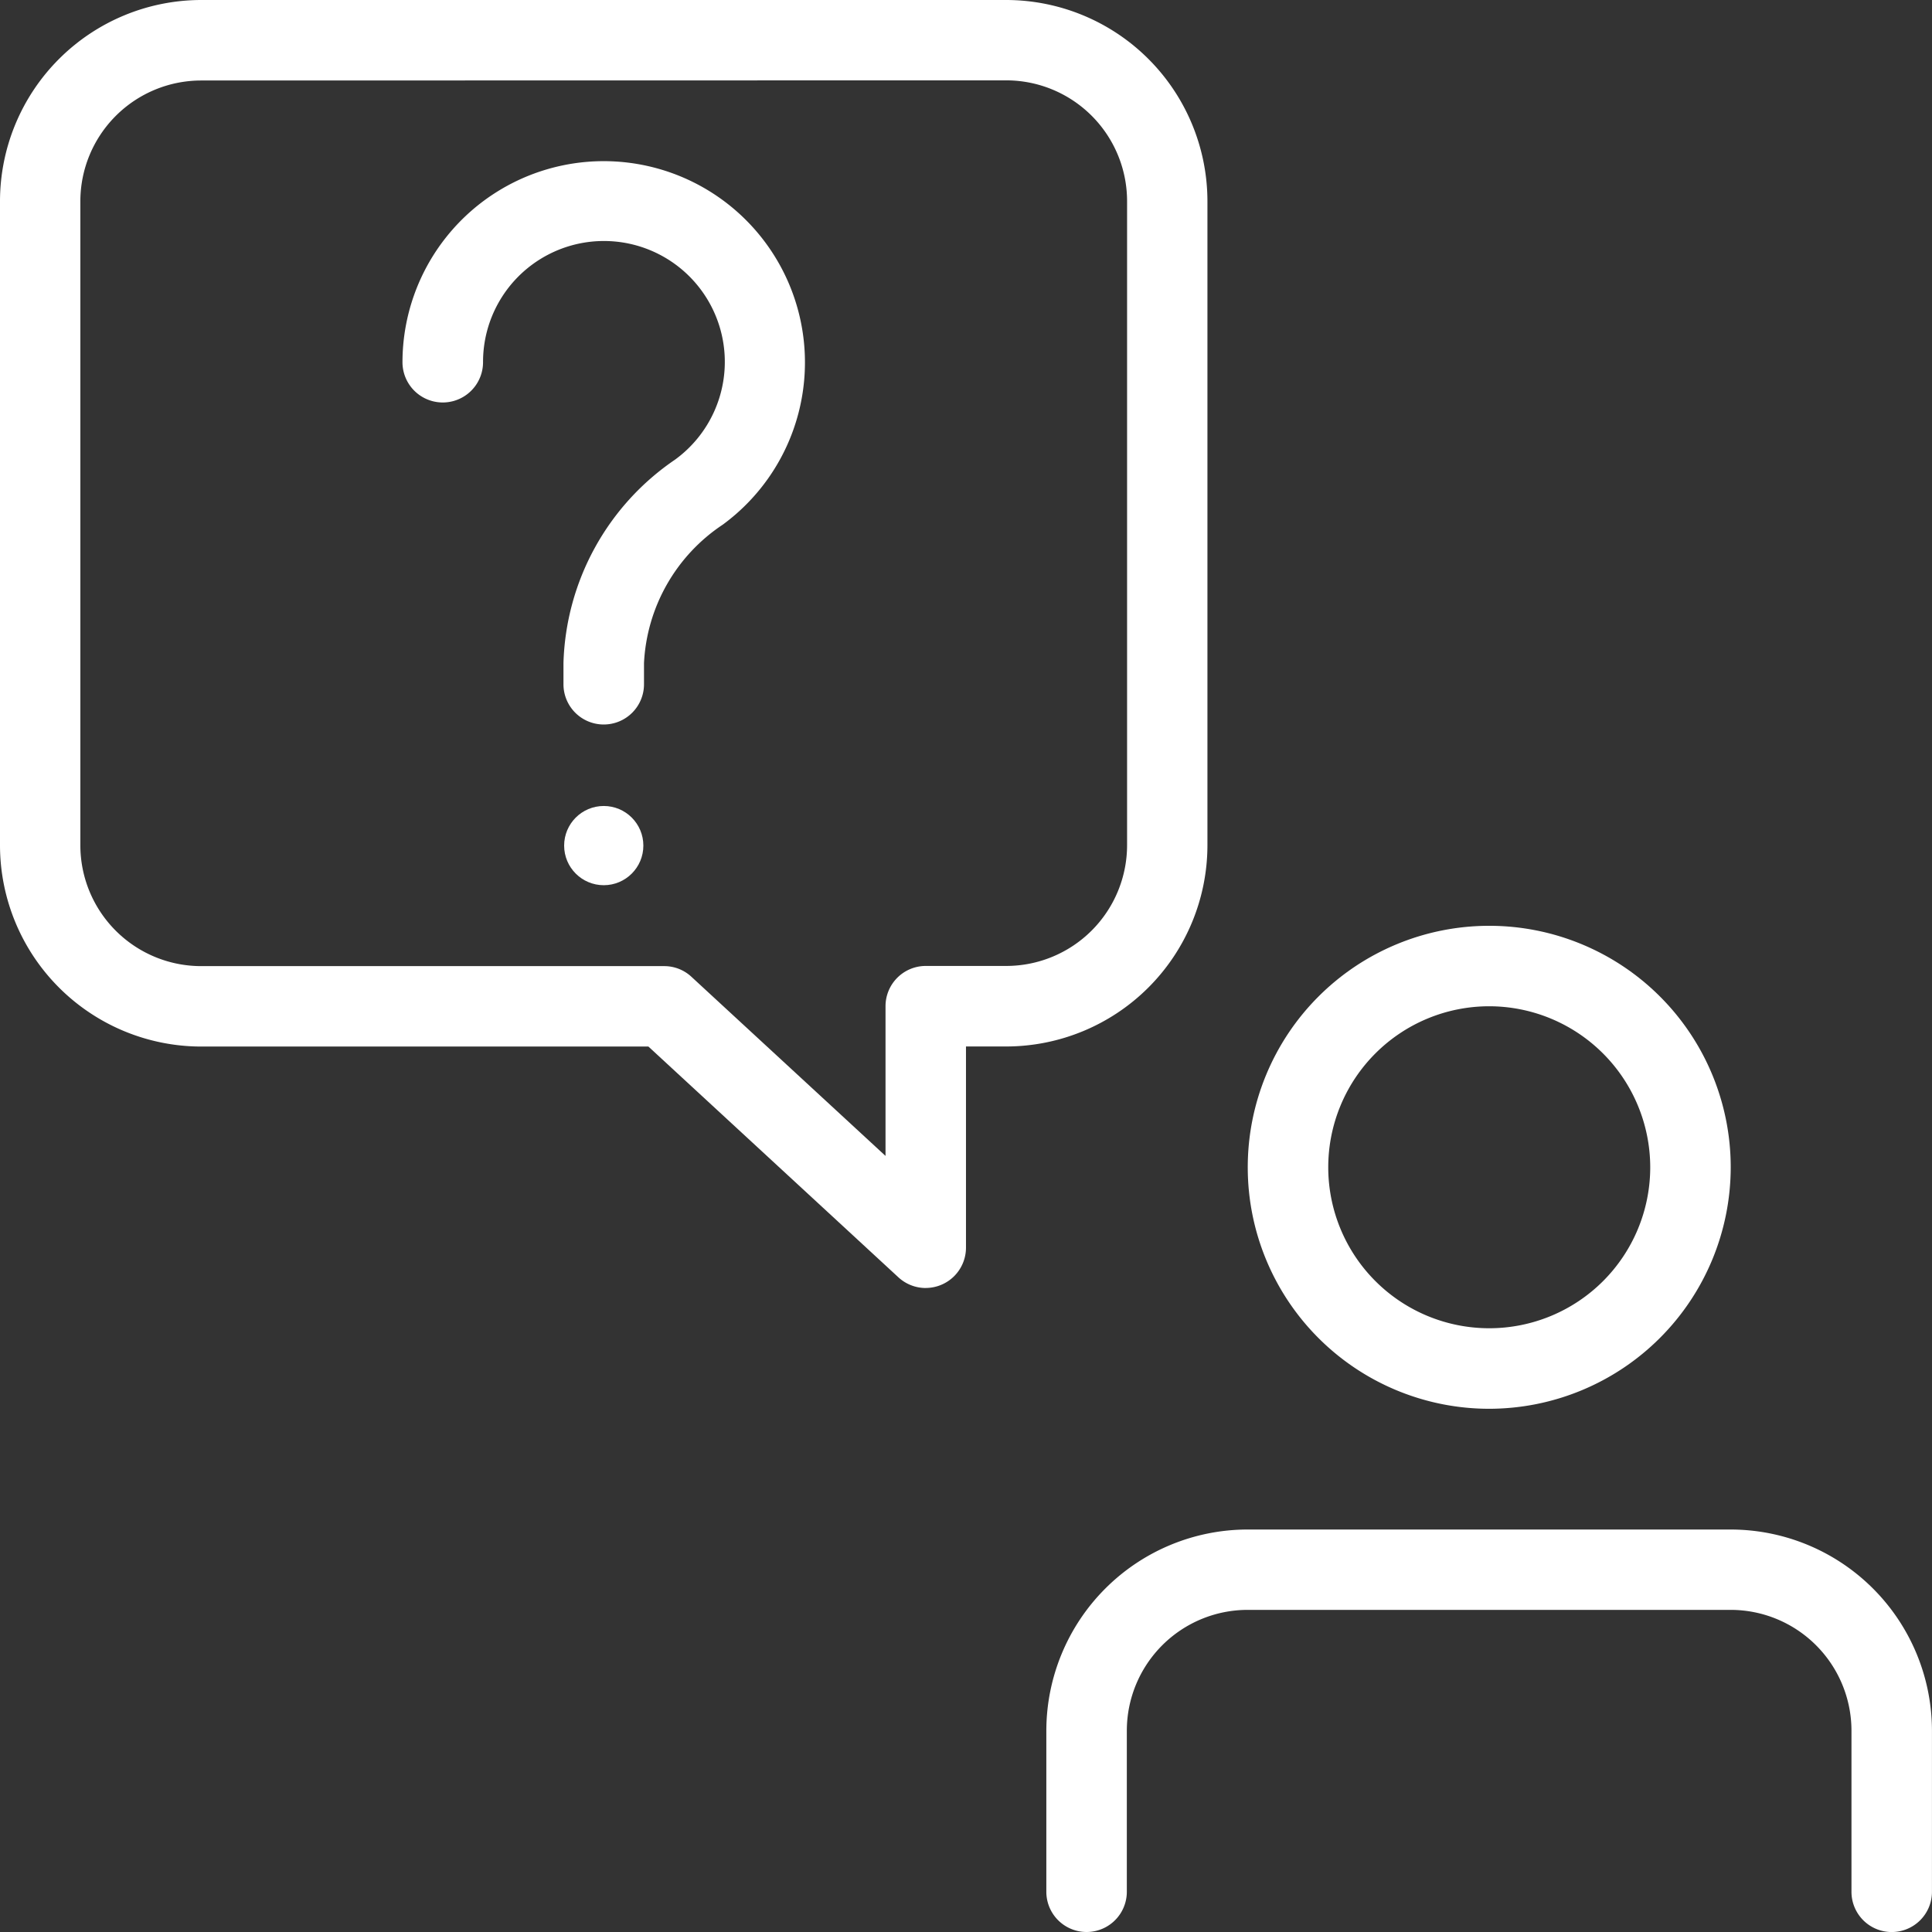 <svg xmlns="http://www.w3.org/2000/svg" width="54.339" height="54.339" viewBox="0 0 54.339 54.339"><rect x="0" y="0" width="54.339" height="54.339" fill="#333333" stroke="none"/><defs><style>.a{fill:#fff;}</style></defs><g transform="translate(0)"><g transform="translate(35.094 26.038)"><path class="a" d="M22.292,25.085a6.792,6.792,0,1,1,6.792-6.792A6.8,6.8,0,0,1,22.292,25.085Zm0-11.321a4.528,4.528,0,1,0,4.528,4.528A4.533,4.533,0,0,0,22.292,13.764Z" transform="translate(-15.5 -11.5)"/></g><g transform="translate(29.433 43.019)"><path class="a" d="M36.773,30.321a1.132,1.132,0,0,1-1.132-1.132V24.66a3.4,3.4,0,0,0-3.4-3.4H18.66a3.4,3.4,0,0,0-3.4,3.4v4.528a1.132,1.132,0,0,1-2.264,0V24.66A5.665,5.665,0,0,1,18.66,19H32.245a5.665,5.665,0,0,1,5.66,5.66v4.528A1.132,1.132,0,0,1,36.773,30.321Z" transform="translate(-13 -19)"/></g><g transform="translate(0)"><path class="a" d="M26.037,36.226a1.132,1.132,0,0,1-.768-.3l-7.032-6.491H5.66A5.665,5.665,0,0,1,0,23.773V5.66A5.665,5.665,0,0,1,5.66,0H28.3a5.665,5.665,0,0,1,5.66,5.66V23.773a5.665,5.665,0,0,1-5.66,5.66H27.169v5.66a1.134,1.134,0,0,1-1.132,1.132ZM5.66,2.264a3.4,3.4,0,0,0-3.4,3.4V23.773a3.4,3.4,0,0,0,3.4,3.4H18.679a1.122,1.122,0,0,1,.768.3l5.459,5.038V28.3a1.132,1.132,0,0,1,1.132-1.132H28.3a3.4,3.4,0,0,0,3.4-3.4V5.66a3.4,3.4,0,0,0-3.4-3.4Z" transform="translate(0)"/></g><g transform="translate(11.32 4.528)"><path class="a" d="M10.66,17.849a1.132,1.132,0,0,1-1.132-1.132v-.6A7.165,7.165,0,0,1,12.666,10.4a3.4,3.4,0,1,0-5.4-2.742A1.132,1.132,0,1,1,5,7.66a5.66,5.66,0,1,1,9.007,4.569,4.967,4.967,0,0,0-2.214,3.892v.6A1.132,1.132,0,0,1,10.66,17.849Z" transform="translate(-5 -2)"/></g><ellipse class="a" cx="1.114" cy="1.114" rx="1.114" ry="1.114" transform="translate(15.867 22.669)"/></g></svg>